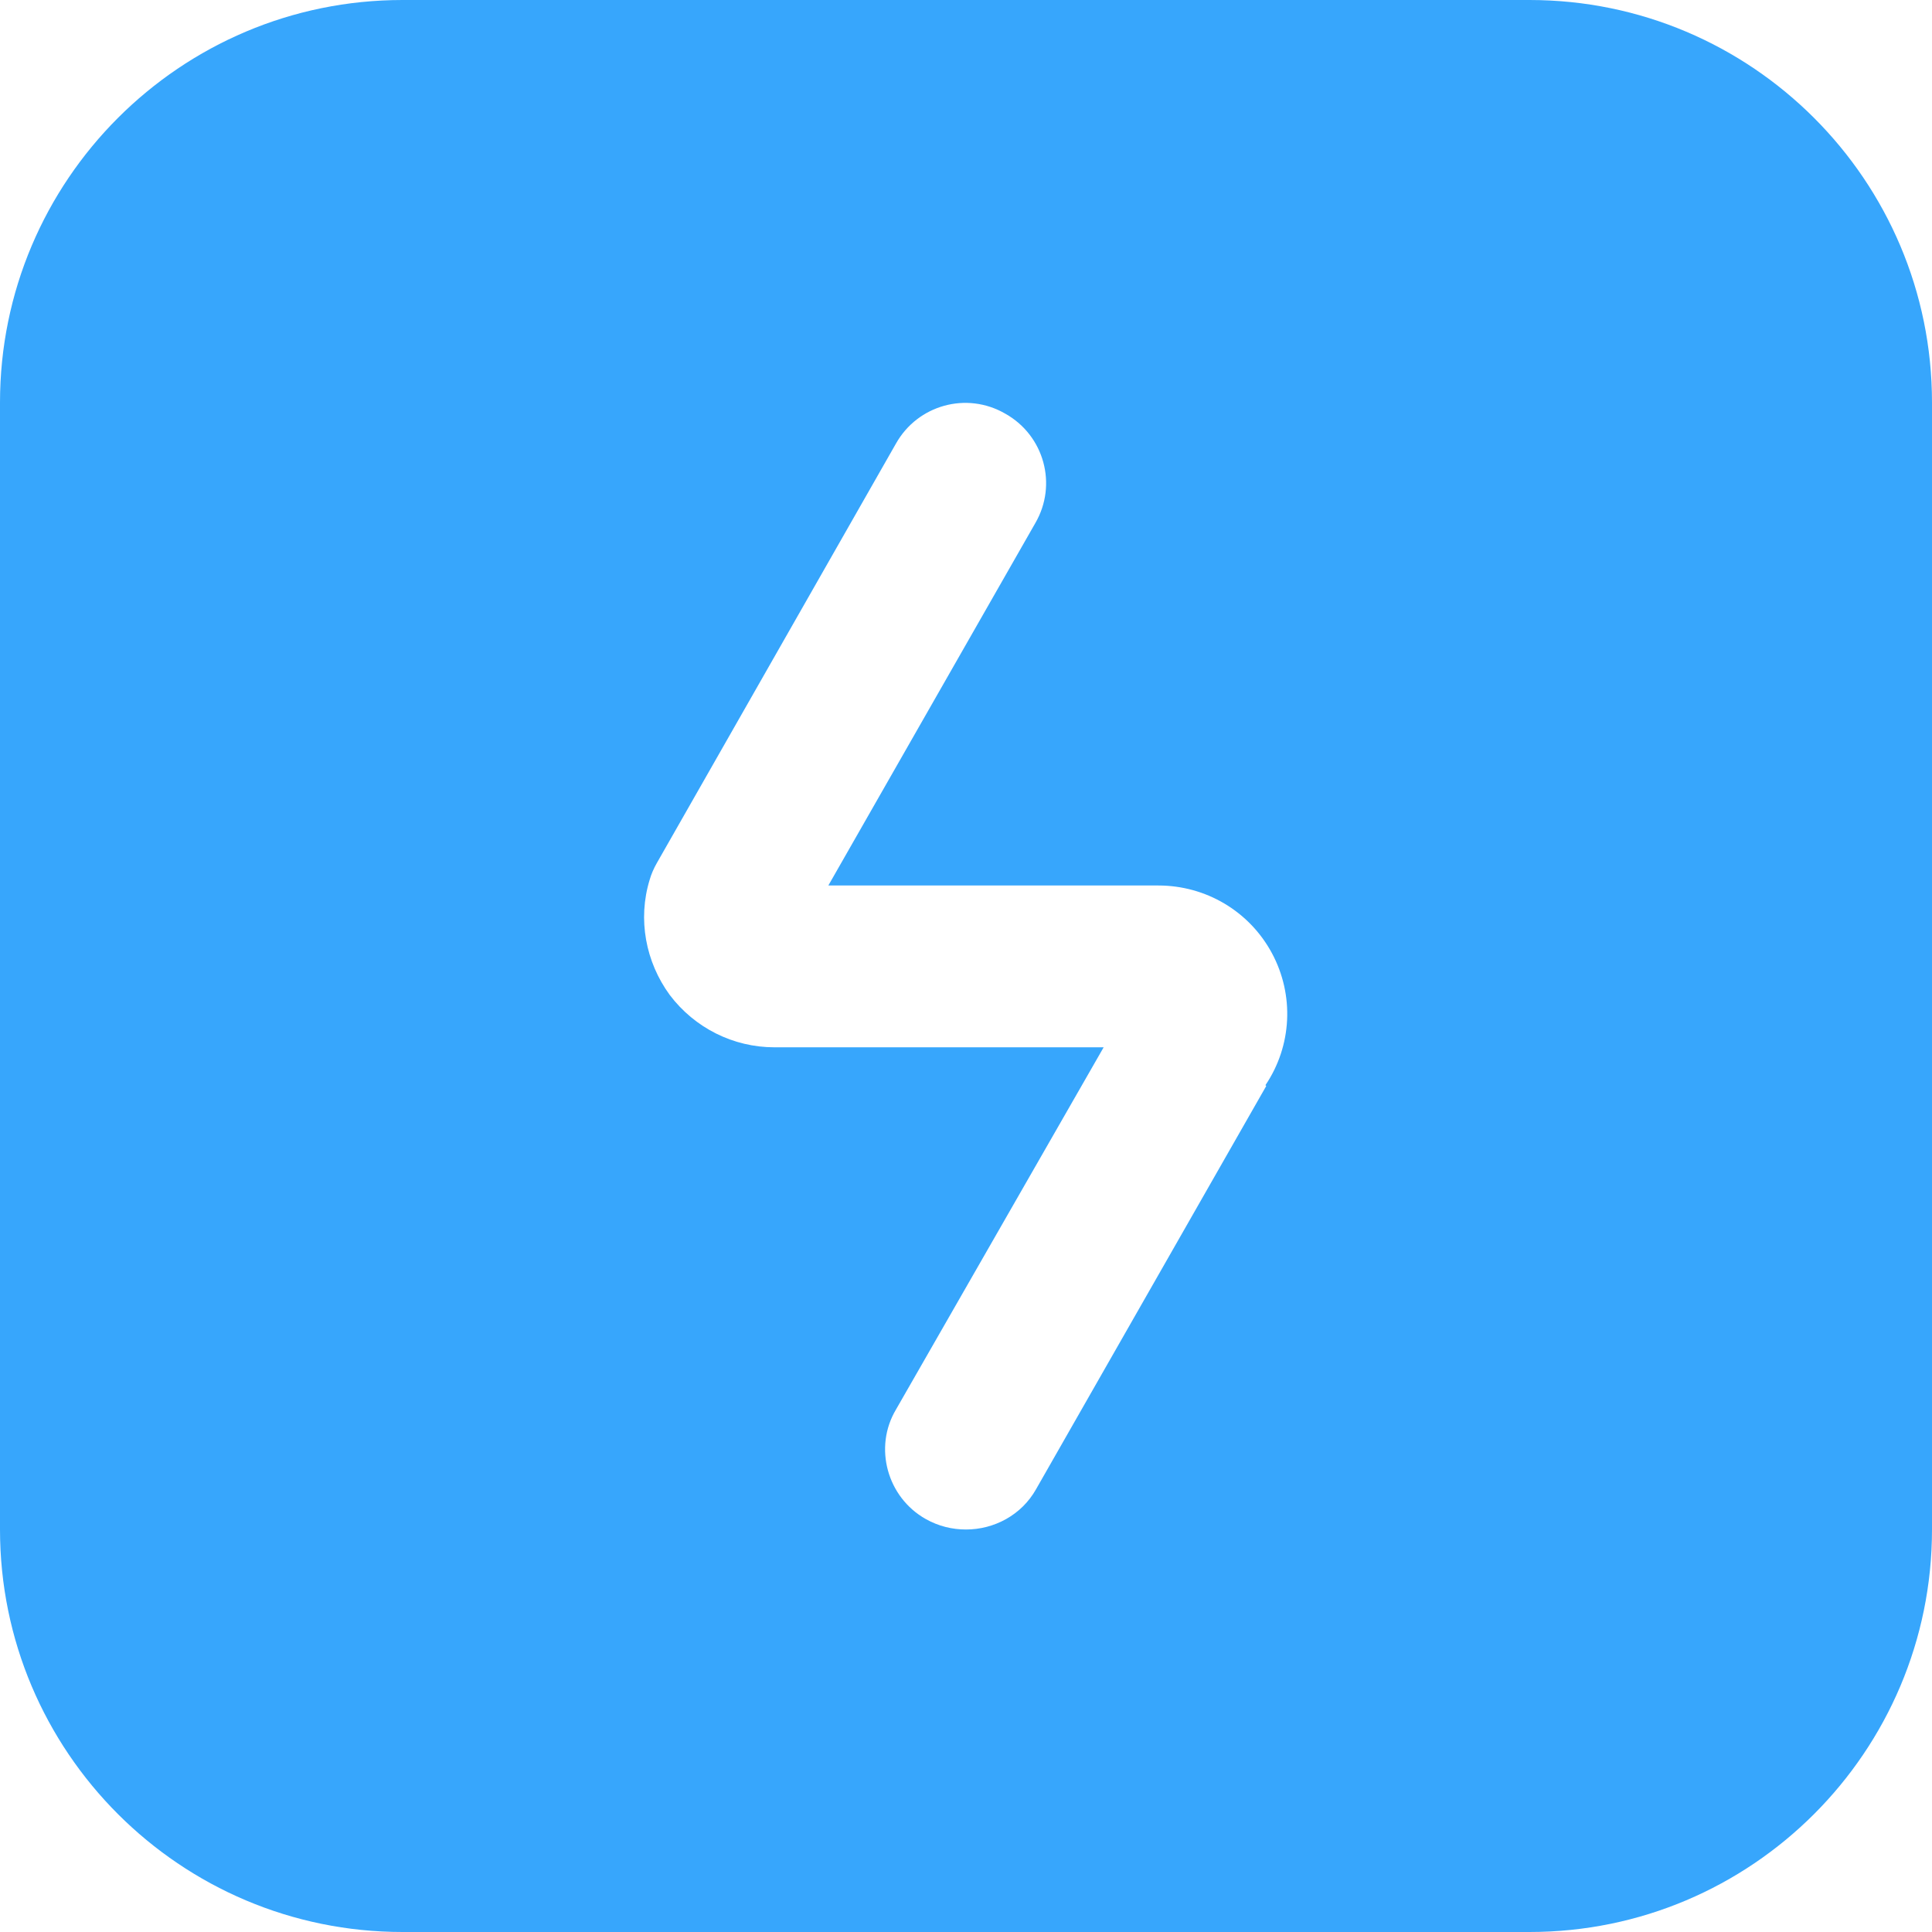 <svg width="24" height="24" viewBox="0 0 24 24" fill="none" xmlns="http://www.w3.org/2000/svg">
<g clip-path="url(#clip0_1547_11860)">
<path d="M19 0H5C2.24 0 0 2.24 0 5V19C0 21.76 2.24 24 5 24H19C21.76 24 24 21.76 24 19V5C24 2.24 21.76 0 19 0ZM15.73 13.49L12.87 18.5C12.69 18.82 12.35 19 12 19C11.83 19 11.66 18.96 11.5 18.87C11.02 18.6 10.85 17.98 11.13 17.51L13.71 13.01H9.62C9.11 13.01 8.63 12.77 8.32 12.36C8.02 11.95 7.92 11.42 8.07 10.93C8.09 10.86 8.12 10.79 8.16 10.72L11.13 5.51C11.4 5.03 12.01 4.86 12.49 5.14C12.97 5.41 13.14 6.02 12.86 6.5L10.29 11H14.39C14.98 11 15.52 11.32 15.8 11.84C16.08 12.36 16.05 12.99 15.72 13.48L15.73 13.49Z" fill="#37A6FC"/>
</g>
<defs>
<clipPath id="clip0_1547_11860">
<rect width="24" height="24" fill="white"/>
</clipPath>
</defs>
</svg>
